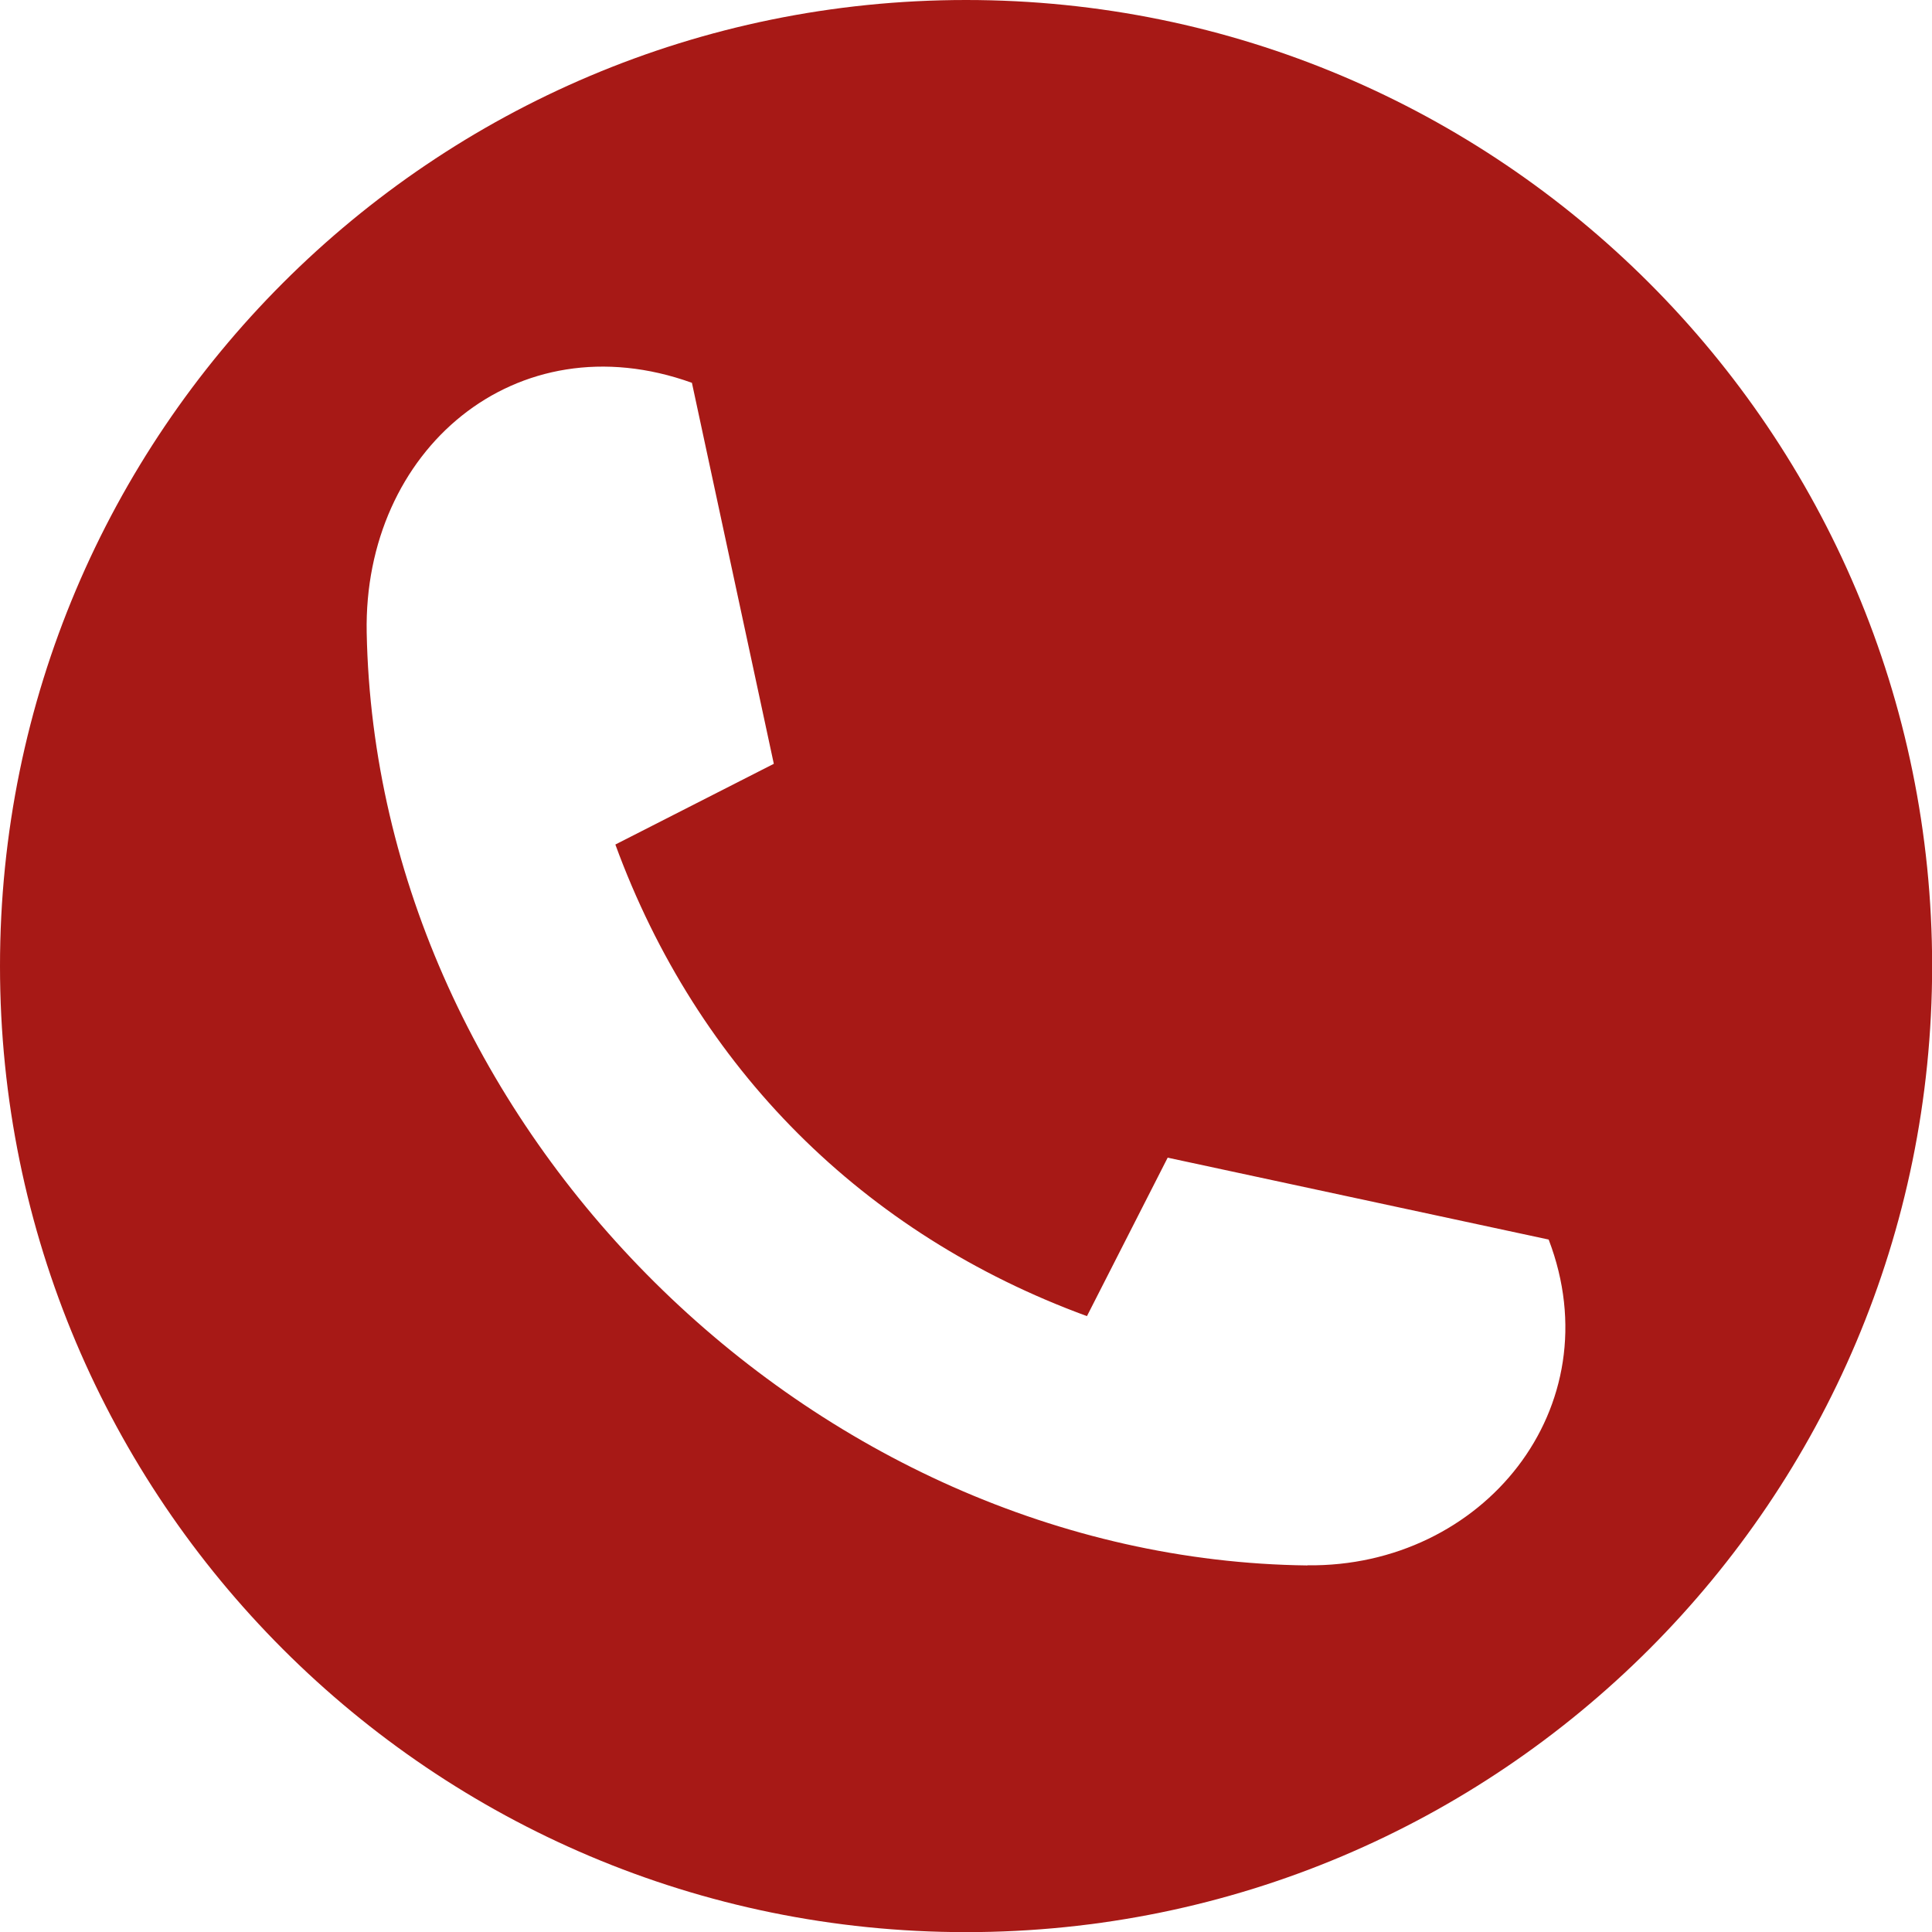 <svg xmlns="http://www.w3.org/2000/svg" id="Calque_2" data-name="Calque 2" viewBox="0 0 148.63 148.63"><defs><style>      .cls-1 {        fill: #a71916;      }    </style></defs><g id="Calque_1-2" data-name="Calque 1"><path class="cls-1" d="M74.32,0C33.27,0,0,33.27,0,74.32s33.27,74.32,74.32,74.32,74.32-33.27,74.32-74.32S115.36,0,74.32,0ZM100.58,120.43c-38.12-.46-71.63-33.67-72.37-71.76-.27-14.01,11.45-24.1,25.02-19.22l6.3,29.31-12.19,6.21c6.3,17.21,19.07,29.98,36.28,36.28l6.21-12.19,29.31,6.3c4.95,12.94-5.07,25.22-18.56,25.06Z"></path></g></svg>
